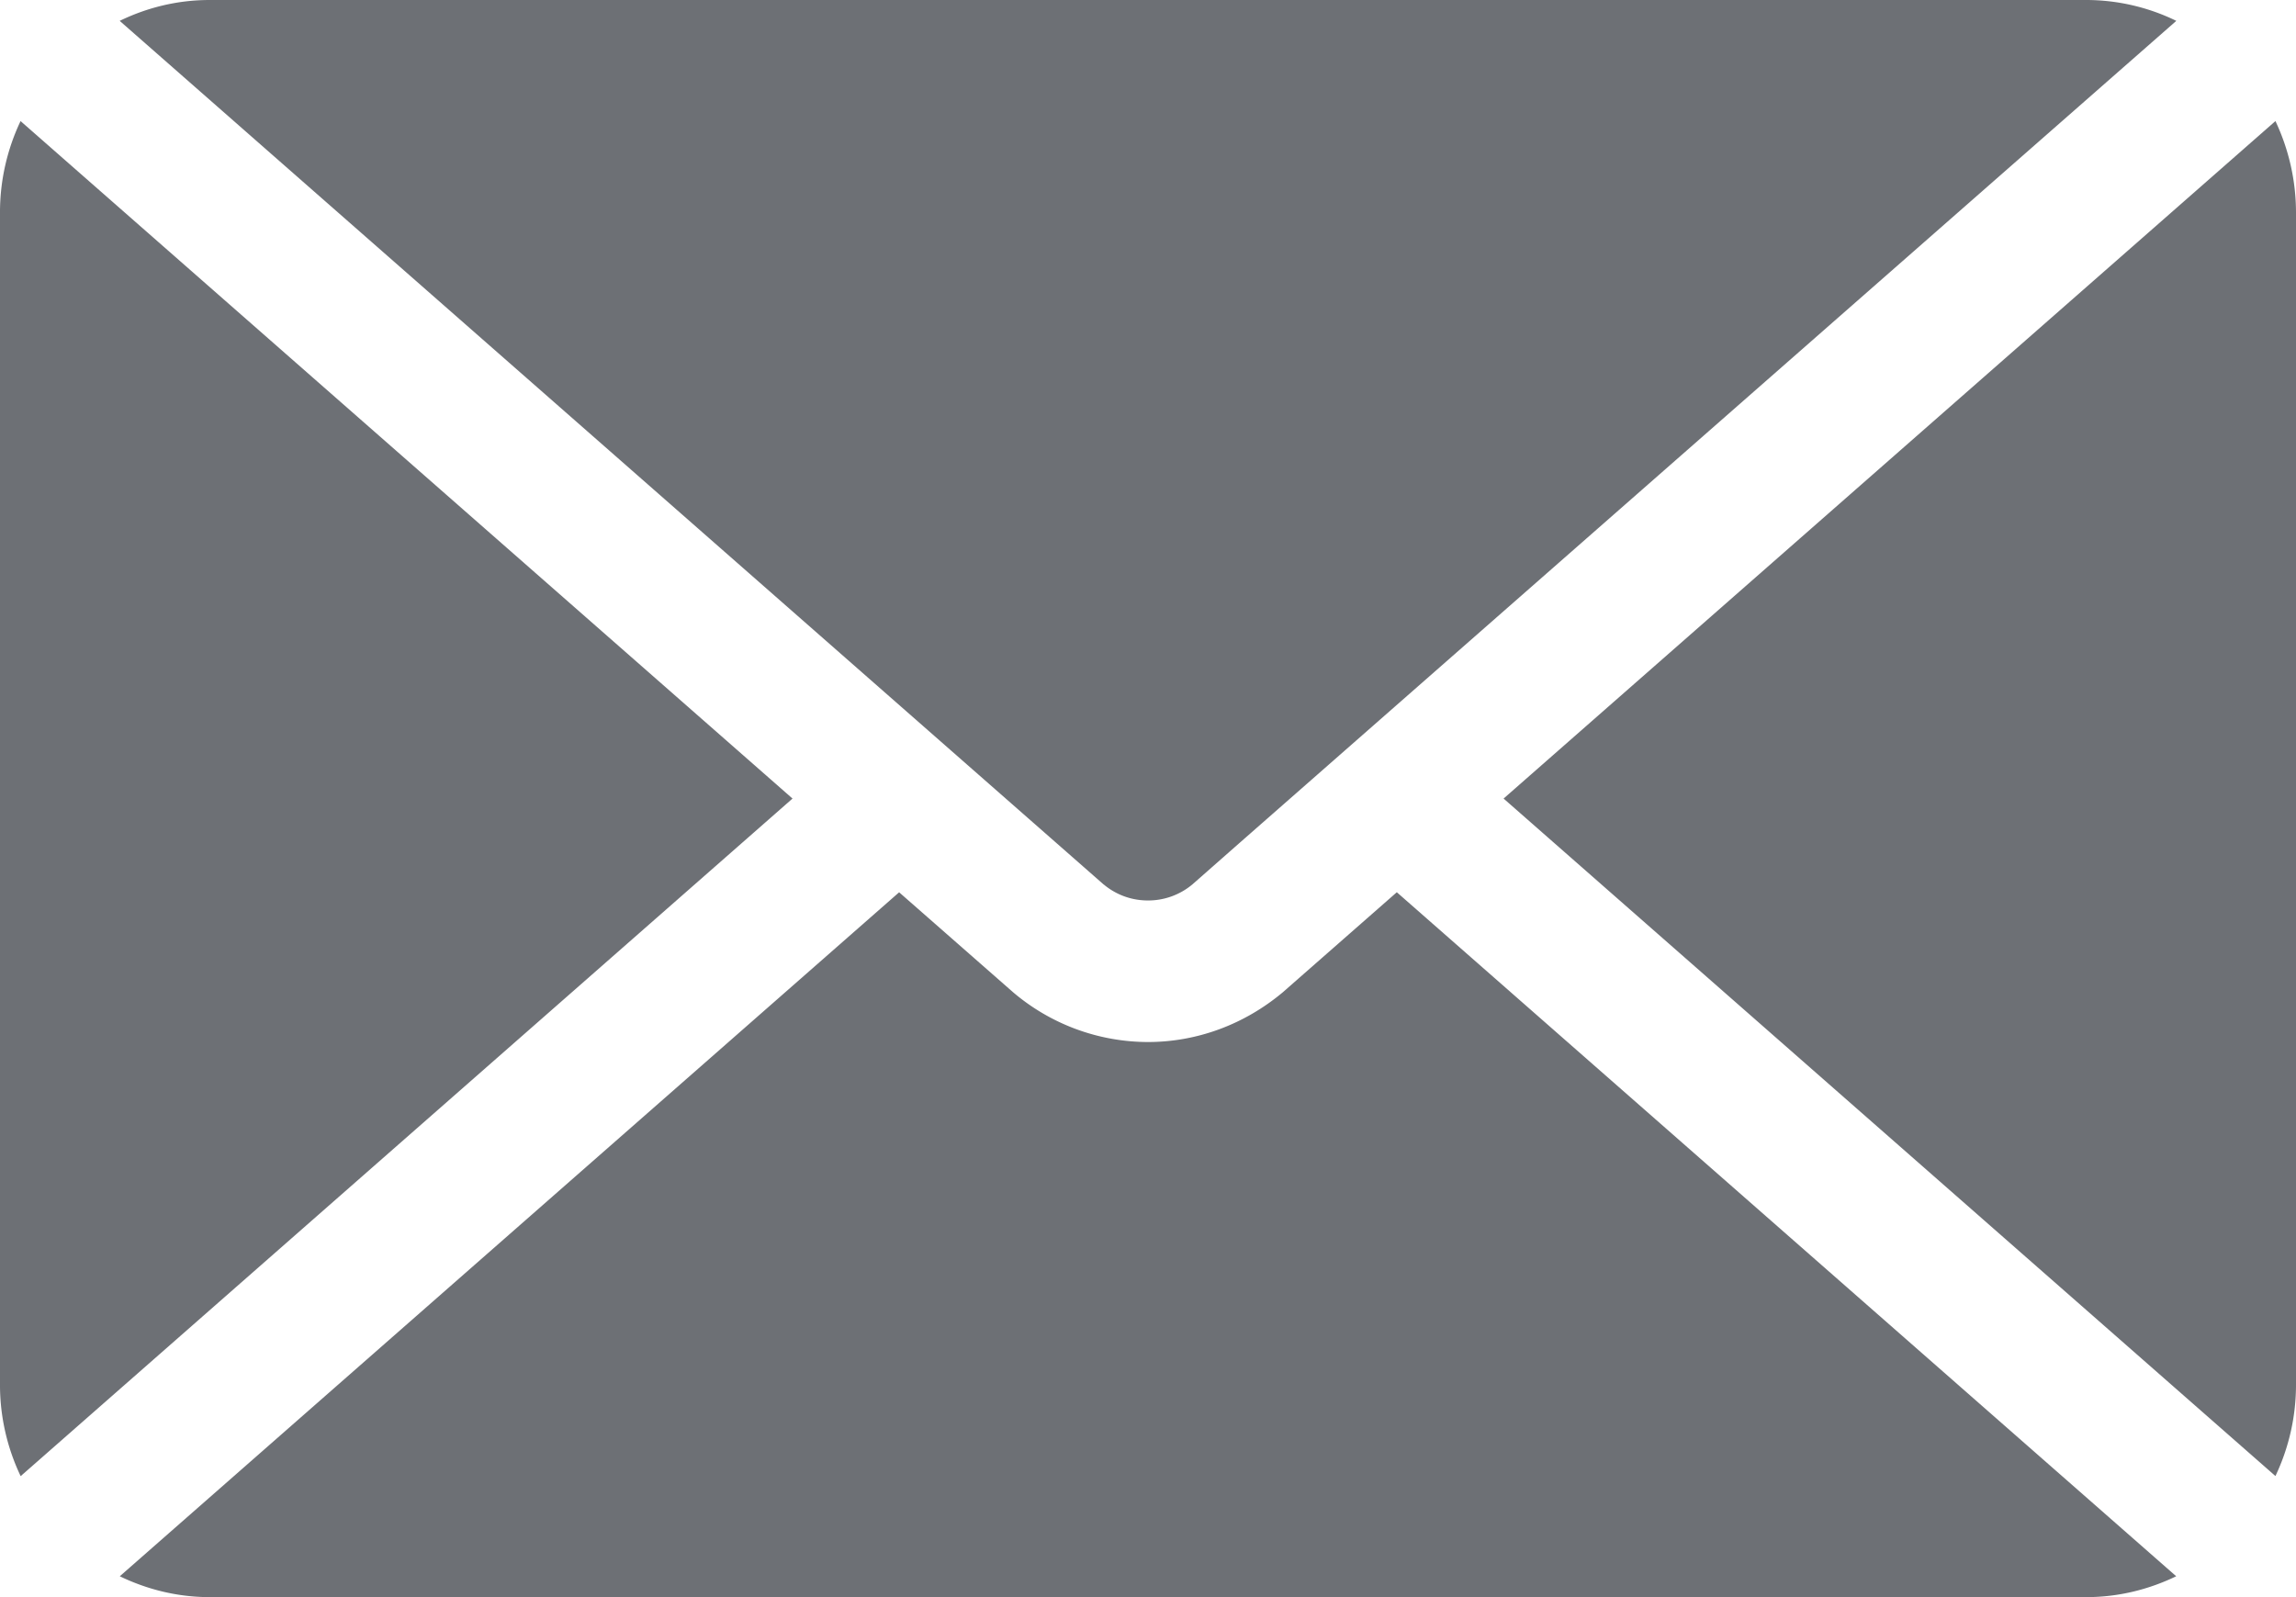 <svg xmlns="http://www.w3.org/2000/svg" width="23" height="16" fill="#6d7075"  xmlns:v="https://vecta.io/nano"><path d="M22.794 14.787a2.13 2.13 0 0 0 .206-.914V2.127a2.15 2.15 0 0 0-.206-.914L15.062 8l7.732 6.787zM11.057 8.861c.082.069.232.16.443.16a.69.69 0 0 0 .446-.162l.468-.412L21.801.209a2.06 2.06 0 0 0-.9-.209H2.1c-.323 0-.627.076-.901.209l9.858 8.653zM.206 1.213A2.13 2.13 0 0 0 0 2.127v11.747a2.12 2.12 0 0 0 .207.914L7.939 8 .206 1.213zm13.787 7.725L12.85 9.941c-.388.325-.863.498-1.35.498a2.09 2.09 0 0 1-1.353-.5l-1.14-1L1.2 15.791c.273.132.578.209.9.209h18.8c.322 0 .627-.077.9-.209l-7.808-6.853z"/></svg>